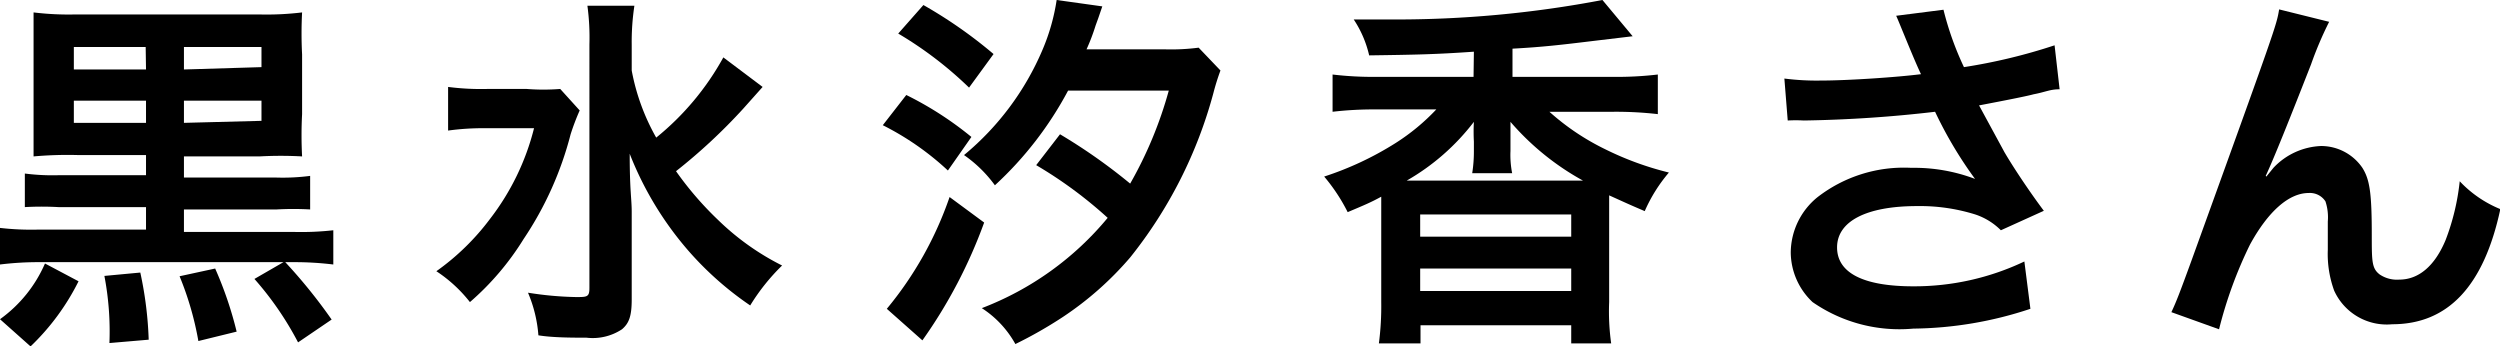 <svg xmlns="http://www.w3.org/2000/svg" viewBox="0 0 74.48 10.32"><title>yukakuromizu_ja</title><g id="レイヤー_2" data-name="レイヤー 2"><g id="レイヤー_1-2" data-name="レイヤー 1"><path d="M2.34,8.38A7,7,0,0,1,.91,10.32L0,9.51A4,4,0,0,0,1.34,7.85Zm0-3.76A11.5,11.5,0,0,0,1,4.66c0-.41,0-.67,0-1.27V1.64c0-.6,0-.85,0-1.27A8.6,8.6,0,0,0,2.27.43H7.7A8.76,8.76,0,0,0,9,.37a12.08,12.08,0,0,0,0,1.25V3.4A12.18,12.18,0,0,0,9,4.66a11.52,11.52,0,0,0-1.27,0H5.48v.63H8.24a6.28,6.28,0,0,0,1-.05v1a8.88,8.88,0,0,0-1,0H5.48v.67H8.76a8.62,8.62,0,0,0,1.17-.05V7.88a9.55,9.55,0,0,0-1.17-.07H1.18A9.36,9.36,0,0,0,0,7.88V6.79a8.15,8.15,0,0,0,1.15.05H4.35V6.17H1.74a9,9,0,0,0-1,0v-1a6.44,6.44,0,0,0,1,.05H4.35V4.62Zm2-3.22H2.2v.67H4.35ZM4.35,3H2.2v.66H4.35ZM4.18,8.12a11.09,11.09,0,0,1,.25,2l-1.17.1a8.78,8.78,0,0,0-.15-2ZM6.41,8a11.11,11.11,0,0,1,.64,1.88l-1.14.28a9.28,9.28,0,0,0-.56-1.93Zm1.38-6V1.4H5.48v.67Zm0,1.6V3H5.48v.66Zm.69,4.19a15.77,15.77,0,0,1,1.4,1.73l-1,.68a9.44,9.44,0,0,0-1.3-1.89Z"/><path d="M17.27,3.29A7.07,7.07,0,0,0,17,4a10.1,10.1,0,0,1-1.4,3.12A8.13,8.13,0,0,1,14,9a4.2,4.2,0,0,0-1-.92,7.17,7.17,0,0,0,1.6-1.56,7.33,7.33,0,0,0,1.31-2.7H14.45a7.45,7.45,0,0,0-1.1.07V2.59a7.74,7.74,0,0,0,1.18.06h1.16a6.35,6.35,0,0,0,1,0Zm5.45-.7-.58.65a16.67,16.67,0,0,1-2,1.86,9.8,9.8,0,0,0,1.25,1.45,7.63,7.63,0,0,0,1.91,1.36,6.15,6.15,0,0,0-.95,1.19A9.62,9.62,0,0,1,20.5,7.46a9.89,9.89,0,0,1-1.74-2.88c0,1.1.06,1.35.06,1.72V8.92c0,.5-.08.71-.29.89a1.58,1.58,0,0,1-1.06.25c-.41,0-1,0-1.43-.07a4,4,0,0,0-.31-1.27,10.08,10.08,0,0,0,1.43.13c.33,0,.4,0,.4-.27V1.32A7.05,7.05,0,0,0,17.5.17h1.4a7.19,7.19,0,0,0-.08,1.17V2.1a6.42,6.42,0,0,0,.73,2,8.08,8.08,0,0,0,2-2.39Z"/><path d="M27,2.83a10.11,10.11,0,0,1,1.94,1.25l-.7,1a8.32,8.32,0,0,0-1.94-1.35Zm2.32,3.8a14.72,14.72,0,0,1-1.84,3.51L26.42,9.2a10.62,10.62,0,0,0,1.87-3.33ZM27.51.15A13.72,13.72,0,0,1,29.6,1.61l-.73,1A11.26,11.26,0,0,0,26.76,1ZM31.58,4a16.69,16.69,0,0,1,2.09,1.47,12,12,0,0,0,1.15-2.77h-3a10.56,10.56,0,0,1-2.18,2.82,3.84,3.84,0,0,0-.92-.9,8.25,8.25,0,0,0,2.34-3.14A6.09,6.09,0,0,0,31.48,0l1.36.19-.12.35-.08.22a6,6,0,0,1-.27.71h2.34a6.33,6.33,0,0,0,1-.05l.65.68a6.88,6.88,0,0,0-.21.67,13.39,13.39,0,0,1-2.48,4.9,9.67,9.67,0,0,1-2,1.77,12.75,12.75,0,0,1-1.42.81,3,3,0,0,0-1-1.07A9.07,9.07,0,0,0,33,6.49a12.8,12.8,0,0,0-2.13-1.57Z"/><path d="M43.91,1.54c-1.14.08-1.71.09-3.12.11A3.23,3.23,0,0,0,40.33.58h1.14A32.71,32.71,0,0,0,47.74,0l.9,1.08-1.09.13c-1.07.13-1.58.19-2.49.24v.84h3a10.41,10.41,0,0,0,1.33-.07V3.4a11,11,0,0,0-1.33-.07h-1.9a7.21,7.21,0,0,0,1.67,1.12,9.14,9.14,0,0,0,1.89.69A4.63,4.63,0,0,0,49,6.29c-.42-.18-.42-.18-1.06-.47,0,.23,0,.39,0,.73V9A6.86,6.86,0,0,0,48,10.23H46.81V9.69H42.32v.54H41.08A8.63,8.63,0,0,0,41.15,9V6.55c0-.31,0-.47,0-.69-.31.17-.48.24-1,.46a5.36,5.36,0,0,0-.7-1.06,9.44,9.44,0,0,0,2.13-1,6.29,6.29,0,0,0,1.21-1H41a10.43,10.43,0,0,0-1.3.07V2.22a10.17,10.17,0,0,0,1.3.07h2.9Zm2.95,3.84h.3A7.82,7.82,0,0,1,45,3.63v.12c0,.21,0,.34,0,.47V4.5a2.79,2.79,0,0,0,.05.66H43.86a4.12,4.12,0,0,0,.05-.67V4.22a5.46,5.46,0,0,1,0-.59,6.71,6.71,0,0,1-2,1.75h4.91ZM42.31,7.05h4.5V6.39h-4.5Zm0,1.62h4.5V8h-4.5Z"/><path d="M53.16,2.34a7.55,7.55,0,0,0,1.07.06c.83,0,2.29-.1,3-.19C57,1.73,56.54.56,56.49.47L57.9.29A9.13,9.13,0,0,0,58.51,2a16.74,16.74,0,0,0,2.7-.65l.15,1.31c-.29,0-.41.08-.78.15q-.25.07-1.62.33l.76,1.4c.3.51.78,1.22,1.17,1.74l-1.28.58a1.94,1.94,0,0,0-.76-.47,5.51,5.51,0,0,0-1.74-.25c-1.5,0-2.38.45-2.38,1.23S55.55,8.53,57,8.53a7.64,7.64,0,0,0,3.31-.74l.18,1.41A11.36,11.36,0,0,1,57,9.79,4.54,4.54,0,0,1,54,9a2.05,2.05,0,0,1-.65-1.48,2.14,2.14,0,0,1,.79-1.64A4.2,4.2,0,0,1,56.94,5a5.11,5.11,0,0,1,1.9.33,12.19,12.19,0,0,1-1.19-2,38.41,38.41,0,0,1-3.91.26,4.18,4.18,0,0,0-.48,0Z"/><path d="M67.52,5.26,67.73,5a2.06,2.06,0,0,1,1.42-.65A1.49,1.49,0,0,1,70.38,5c.22.35.28.75.28,2,0,.79,0,1,.24,1.18a.92.92,0,0,0,.58.15c.58,0,1.06-.41,1.38-1.18a6.87,6.87,0,0,0,.42-1.75,3.44,3.44,0,0,0,1.21.83C74,8.52,72.93,9.66,71.27,9.66a1.72,1.72,0,0,1-1.73-1,3.19,3.19,0,0,1-.19-1.22V7.37c0-.4,0-.66,0-.77A1.51,1.51,0,0,0,69.28,6a.55.55,0,0,0-.5-.25c-.59,0-1.21.55-1.75,1.54a12.65,12.65,0,0,0-.92,2.52L64.69,9.3c.15-.32.25-.58.6-1.54,2.53-7,2.53-7,2.61-7.48l1.49.37a10.8,10.8,0,0,0-.54,1.27c-.63,1.61-1.11,2.81-1.35,3.32Z"/></g></g></svg>